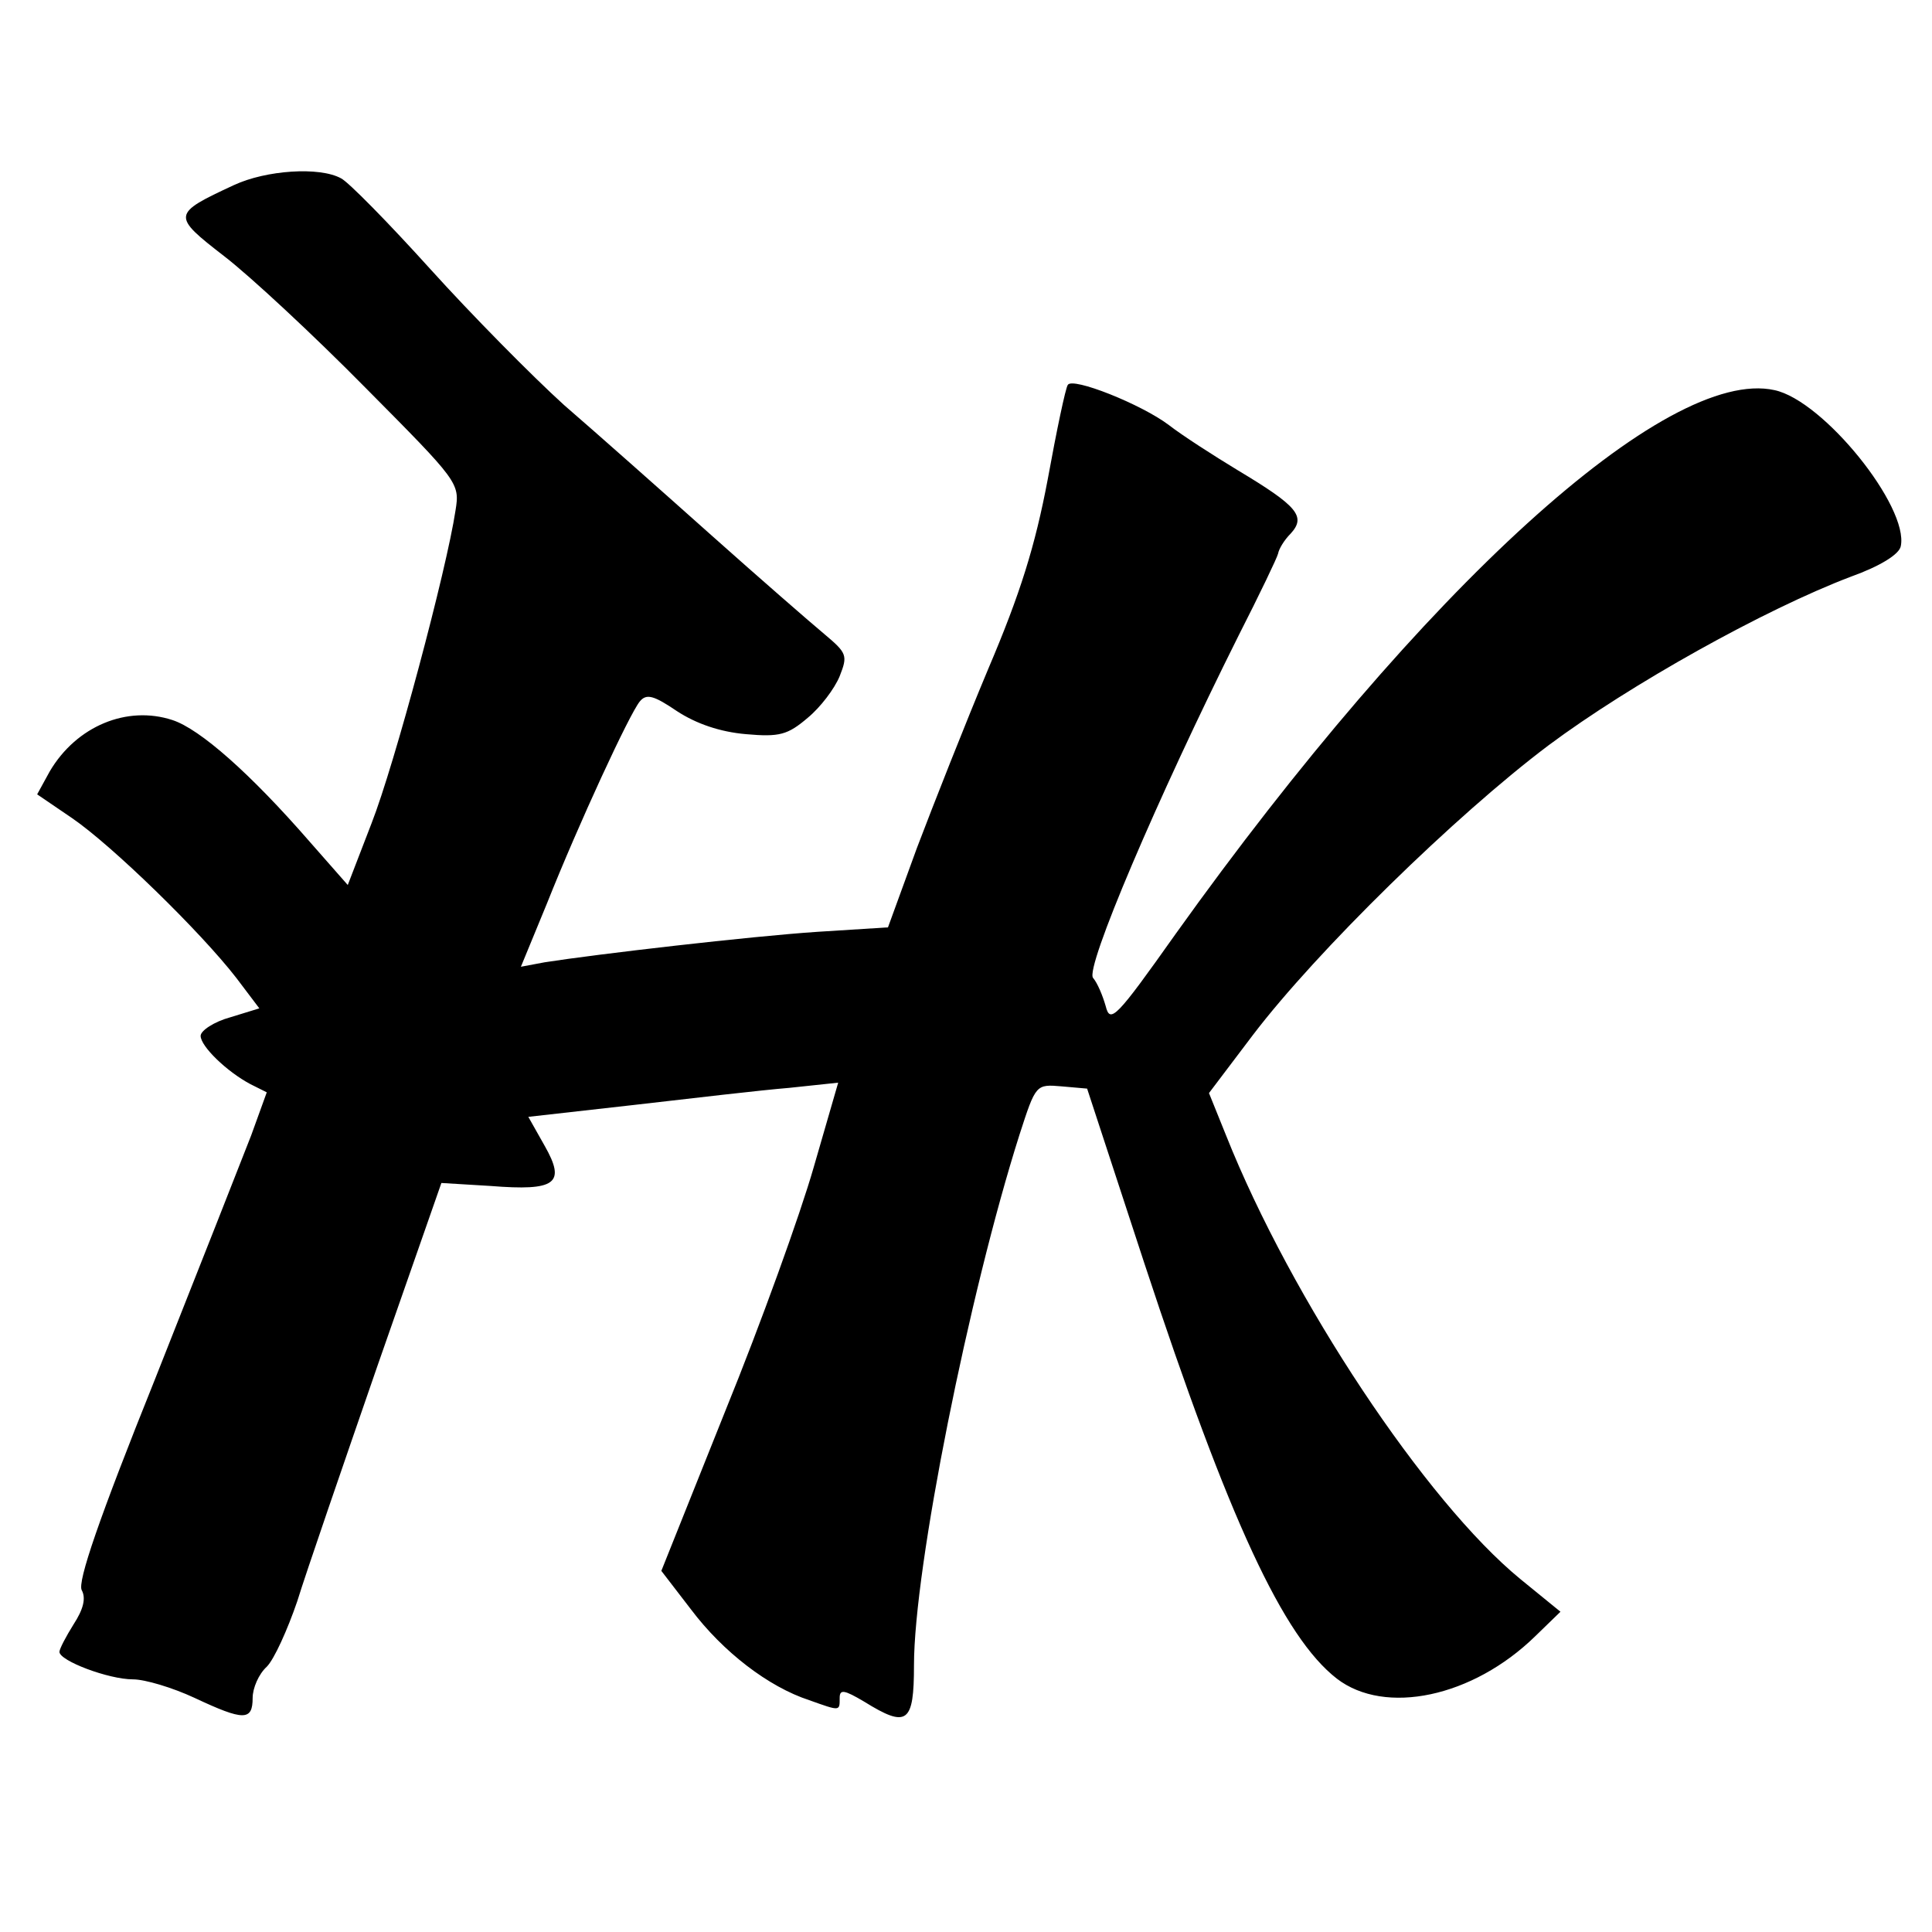 <?xml version="1.0" standalone="no"?>
<!DOCTYPE svg PUBLIC "-//W3C//DTD SVG 20010904//EN"
 "http://www.w3.org/TR/2001/REC-SVG-20010904/DTD/svg10.dtd">
<svg version="1.0" xmlns="http://www.w3.org/2000/svg"
 width="260pt" height="260pt" viewBox="0 0 260 260"
 preserveAspectRatio="xMidYMid meet">
<g transform="translate(0,260) scale(0.1,-0.1)"
fill="#000000" stroke="none">
<path d="M315 2351 c-84 -39 -84 -41 -13 -96 35 -27 120 -106 190 -177 125
-126 127 -128 121 -165 -12 -80 -82 -342 -113 -421 l-32 -83 -51 58 c-80 92
-148 152 -185 164 -61 20 -129 -8 -165 -69 l-17 -31 47 -32 c54 -37 173 -153
221 -215 l31 -41 -39 -12 c-22 -6 -40 -18 -40 -25 0 -14 35 -48 67 -65 l22
-11 -21 -58 c-12 -31 -70 -178 -129 -327 -76 -189 -105 -274 -99 -285 6 -11 2
-26 -11 -46 -10 -16 -19 -33 -19 -37 0 -12 66 -37 99 -37 16 0 53 -11 83 -25
66 -31 78 -31 78 0 0 13 8 32 19 42 10 10 28 50 41 88 12 39 61 181 108 317
l86 246 66 -4 c88 -7 102 3 73 54 l-22 39 142 16 c78 9 172 20 209 23 l66 7
-33 -114 c-18 -63 -71 -210 -119 -328 l-86 -215 40 -52 c43 -57 104 -104 159
-122 42 -15 41 -15 41 3 0 12 6 11 33 -5 58 -36 67 -29 67 49 0 131 74 500
142 714 22 68 22 68 57 65 l34 -3 77 -235 c114 -346 187 -503 259 -559 65 -50
183 -25 267 57 l34 33 -54 44 c-127 104 -308 376 -396 597 l-23 57 59 78 c86
113 273 296 398 390 110 82 291 183 407 227 39 14 65 30 67 41 11 53 -104 196
-170 210 -145 32 -473 -266 -806 -732 -80 -113 -88 -121 -94 -97 -4 14 -11 31
-17 38 -11 13 86 241 196 461 28 55 52 105 53 110 1 6 8 18 17 27 21 23 9 37
-71 85 -33 20 -75 47 -93 61 -37 28 -130 65 -136 54 -3 -4 -15 -61 -27 -127
-17 -90 -37 -154 -80 -255 -31 -74 -74 -183 -96 -241 l-39 -107 -95 -6 c-90
-6 -297 -30 -367 -41 l-32 -6 35 85 c43 108 111 255 125 272 9 11 19 8 50 -13
26 -17 58 -28 93 -31 45 -4 56 -1 83 22 17 14 36 39 43 56 11 28 10 31 -21 57
-18 15 -87 75 -152 133 -65 58 -154 137 -198 175 -43 39 -124 121 -180 183
-56 62 -110 117 -120 122 -29 16 -101 11 -144 -9z"/>
</g>
</svg>
